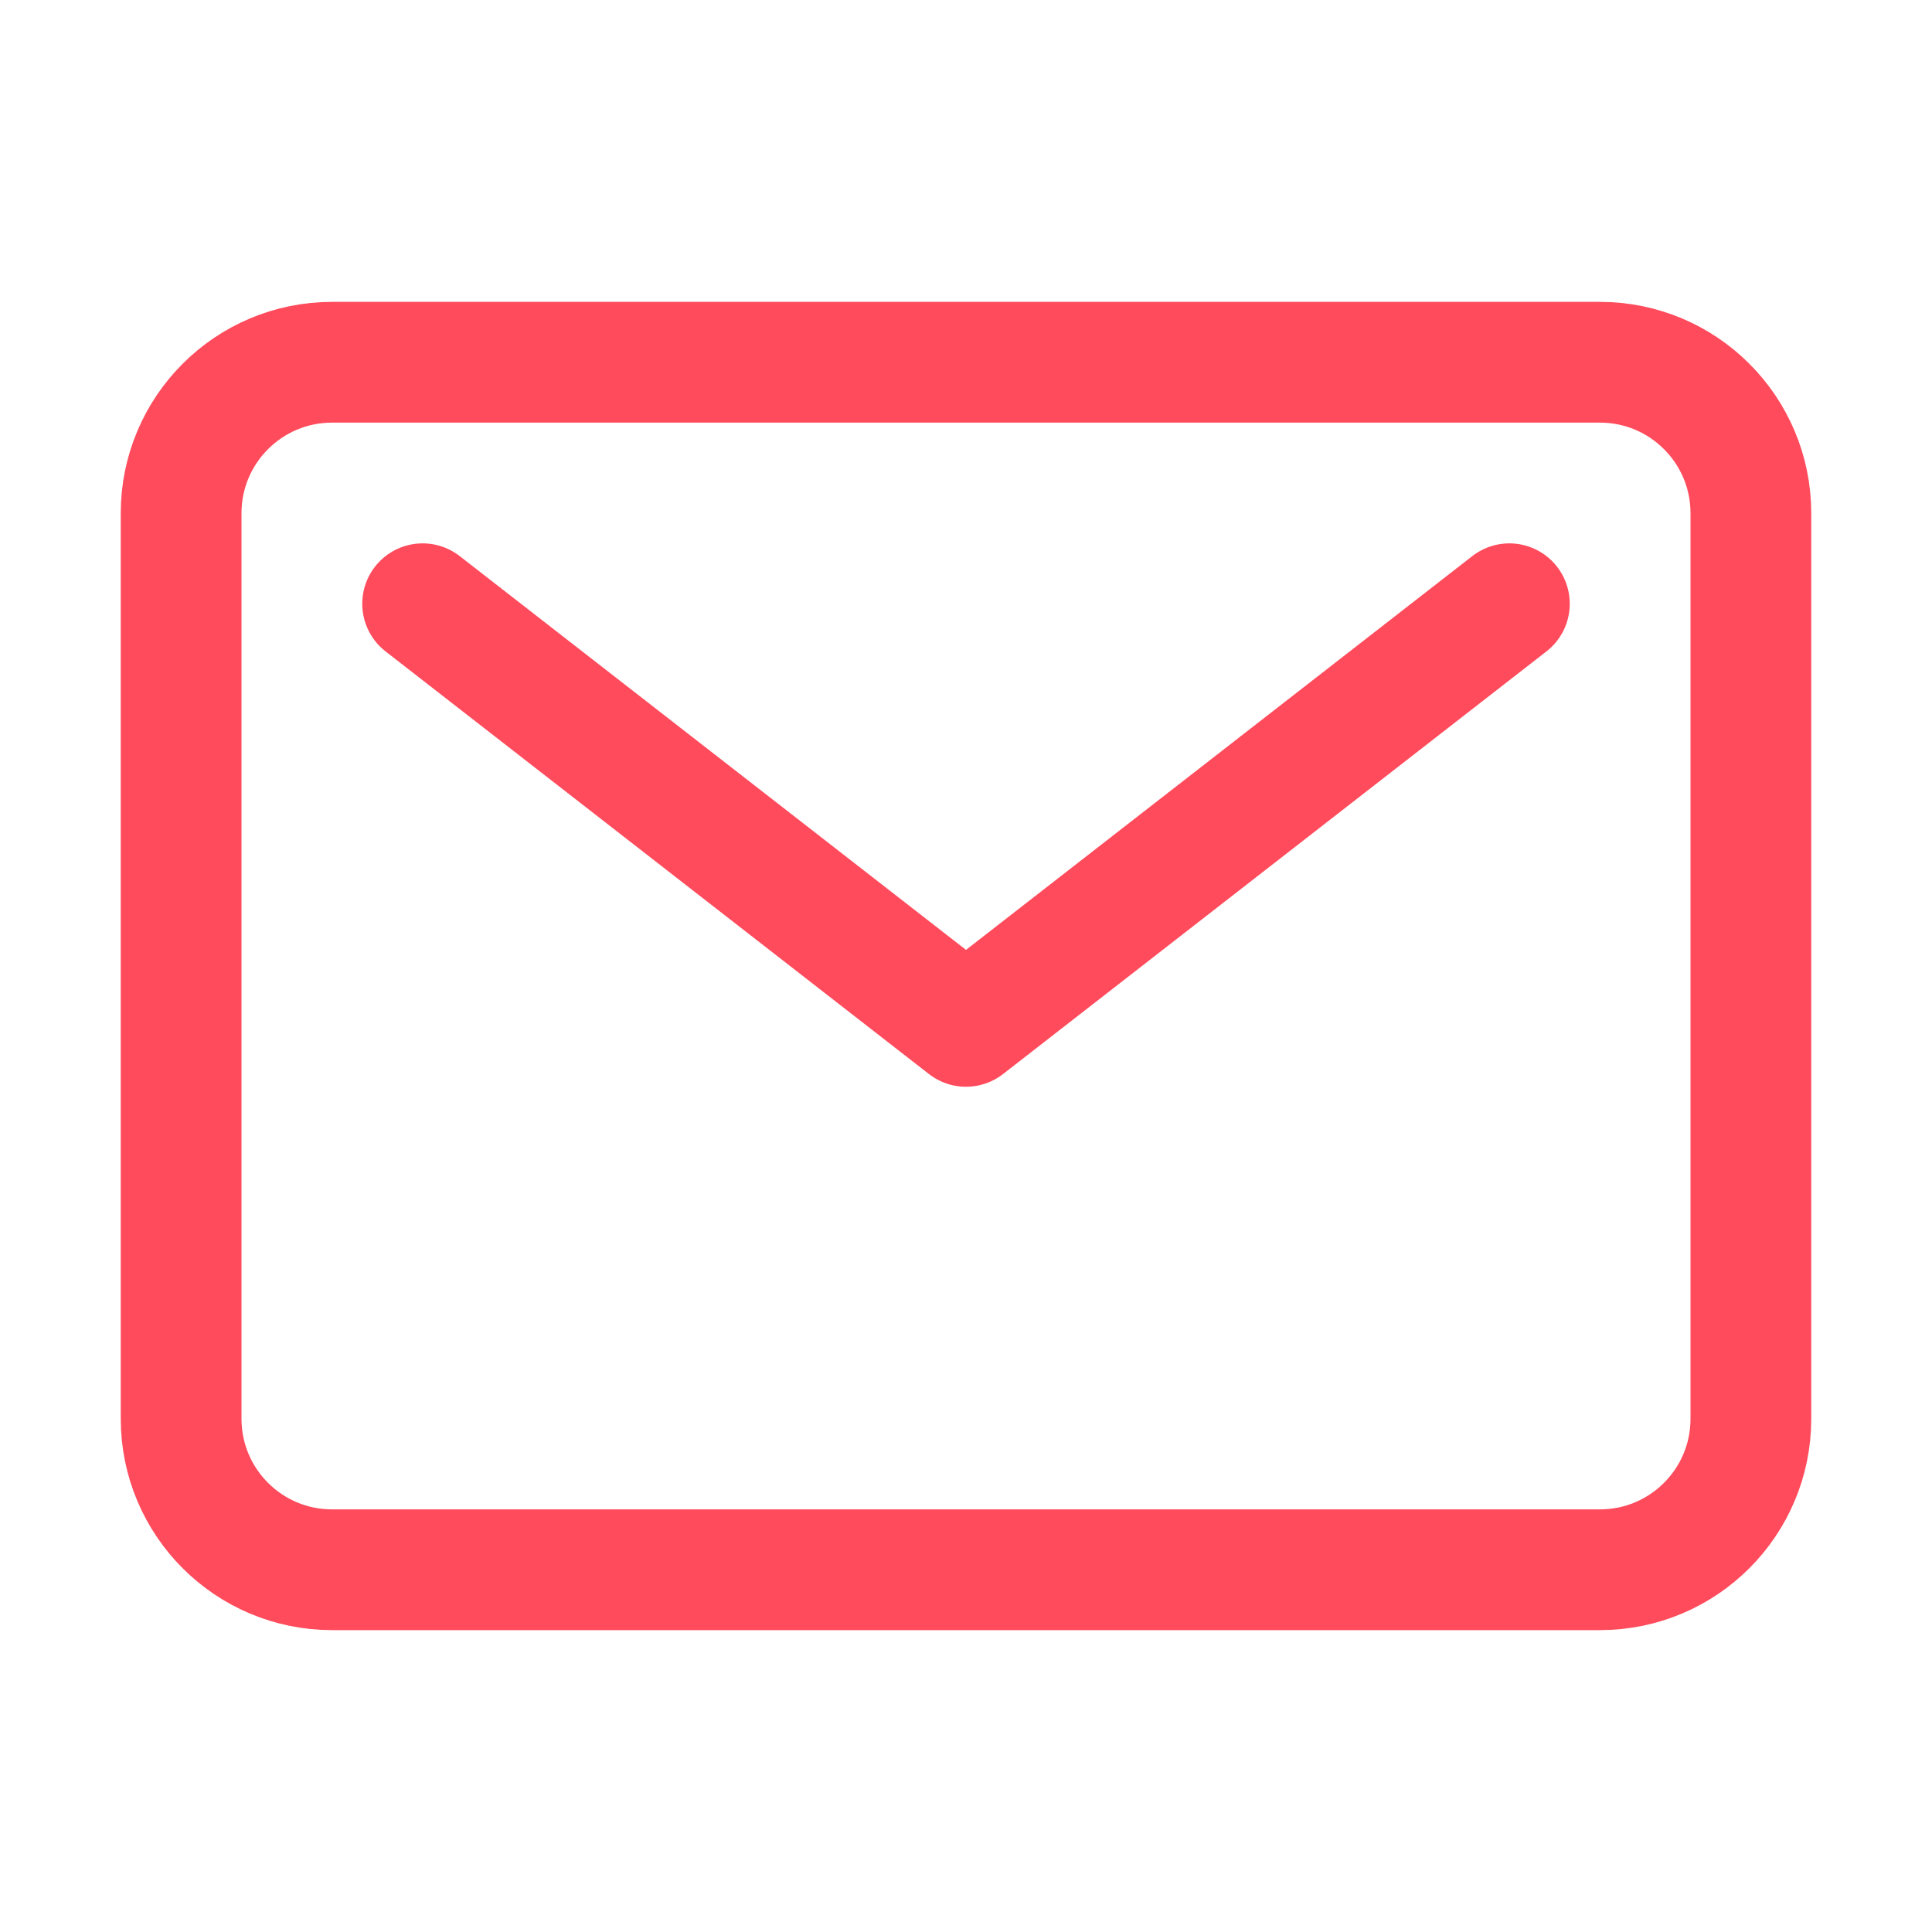 <svg width="48" height="48" viewBox="0 0 48 48" fill="none" xmlns="http://www.w3.org/2000/svg">
<path d="M39.75 9H8.25C6.179 9 4.5 10.679 4.5 12.75V35.25C4.5 37.321 6.179 39 8.25 39H39.75C41.821 39 43.5 37.321 43.5 35.25V12.75C43.5 10.679 41.821 9 39.75 9Z" stroke="#FF4B5C" stroke-width="3" stroke-linecap="round" stroke-linejoin="round"/>
<path d="M10.5 15L24 25.5L37.5 15" stroke="#FF4B5C" stroke-width="3" stroke-linecap="round" stroke-linejoin="round"/>
</svg>
